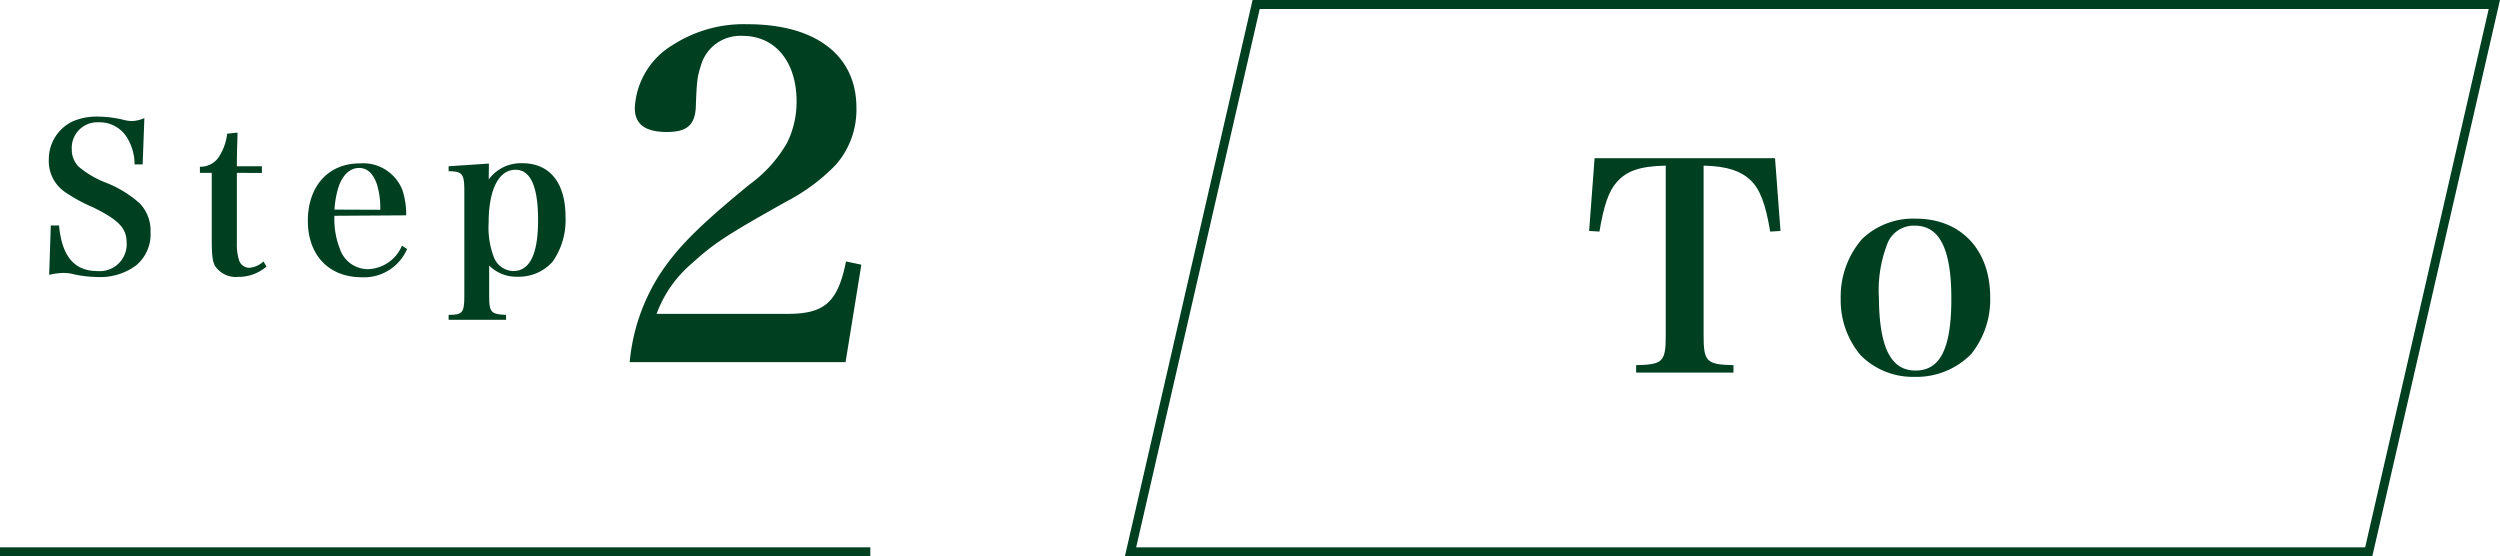 <svg id="レイヤー_1" data-name="レイヤー 1" xmlns="http://www.w3.org/2000/svg" viewBox="0 0 278.63 62"><defs><style>.cls-1{fill:#004021;}.cls-2{fill:none;stroke:#004021;stroke-miterlimit:10;}</style></defs><title>howto-step2</title><path class="cls-1" d="M5.66,25.13h.92c.32,3.45,1.71,5.08,4.28,5.08a3,3,0,0,0,3.25-2.73,3.84,3.84,0,0,0,0-.48c0-1.56-.9-2.51-3.78-3.91a18.14,18.14,0,0,1-3-1.63A4.16,4.16,0,0,1,5.44,17.8a4.67,4.67,0,0,1,2.72-4.3,6.84,6.84,0,0,1,2.93-.5,12.12,12.12,0,0,1,2.81.39,3.74,3.74,0,0,0,.81.1,3.63,3.63,0,0,0,1.38-.33l-.19,5.16H15a5.74,5.74,0,0,0-.78-2.88A3.58,3.58,0,0,0,11,13.63a2.85,2.85,0,0,0-3,2.69,1.61,1.61,0,0,0,0,.31,2.7,2.7,0,0,0,.76,1.94,10.55,10.55,0,0,0,3,1.77,12.57,12.57,0,0,1,3.83,2.34,4.41,4.41,0,0,1,1.19,3.2,4.52,4.52,0,0,1-1.61,3.7A6.71,6.71,0,0,1,11,30.88a13.58,13.58,0,0,1-3.11-.39A5.26,5.26,0,0,0,7,30.42a7.83,7.83,0,0,0-1.52.21Z"/><path class="cls-1" d="M26.4,27a6.13,6.13,0,0,0,.24,2,1.23,1.23,0,0,0,1.12.85,2.69,2.69,0,0,0,1.61-.71l.33.57a4.75,4.75,0,0,1-3.16,1.15,2.78,2.78,0,0,1-2.6-1.26c-.27-.58-.34-1.13-.34-3.18V19.27H22.28v-.69a2.43,2.43,0,0,0,2.19-1.22,6,6,0,0,0,.85-2.46l1.15-.12c0,1-.07,1.66-.07,3.75h2.79v.74H26.4Z"/><path class="cls-1" d="M37.27,24.05a9.15,9.15,0,0,0,.6,3.66A3.31,3.31,0,0,0,41,30a4.26,4.26,0,0,0,3.8-2.62l.57.37a5.21,5.21,0,0,1-5.06,3.15c-3.66,0-6-2.46-6-6.3s2.28-6.39,5.78-6.39a4.7,4.7,0,0,1,4.77,3A8.74,8.74,0,0,1,45.27,24Zm5.11-.67A9,9,0,0,0,42,20.51c-.44-1.22-1.08-1.79-2-1.79s-1.75.69-2.23,2a10.26,10.26,0,0,0-.49,2.64Z"/><path class="cls-1" d="M54.47,20a4.44,4.44,0,0,1,3.73-1.81c3.08,0,4.83,2.18,4.83,6a8.08,8.08,0,0,1-1.42,4.95,5,5,0,0,1-3.89,1.7,4.3,4.3,0,0,1-3.2-1.24v3.19c0,2,.13,2.23,1.88,2.3v.55H50v-.55c1.61,0,1.75-.25,1.75-2.3V21.31c0-1.95-.21-2.2-1.75-2.23v-.55l4.49-.3Zm.6,8.74a2.41,2.41,0,0,0,2.12,1.47c1.86,0,2.78-1.88,2.78-5.68s-.87-5.61-2.51-5.61c-1.89,0-3,2.23-3,5.91A9.33,9.33,0,0,0,55.07,28.74Z"/><path class="cls-1" d="M70.18,40.36a21.79,21.79,0,0,1,3.37-9.81c1.92-2.91,4.23-5.28,10-10a14.91,14.91,0,0,0,4.17-4.63,10.29,10.29,0,0,0,1.06-4.62c0-4.43-2.39-7.3-6-7.3a4.56,4.56,0,0,0-4.68,3.36c-.4,1.26-.45,1.76-.55,4.58-.1,2-1,2.77-3.22,2.77-2.42,0-3.58-.86-3.58-2.67A8.68,8.68,0,0,1,75,5a14.59,14.59,0,0,1,8.32-2.3c7.6,0,12.13,3.47,12.13,9.3a9.33,9.33,0,0,1-2.27,6.34,21.33,21.33,0,0,1-5.54,4.12C81,26.18,79.49,27.18,77.18,29.3a13.41,13.41,0,0,0-4,5.68H87.8c4.12,0,5.58-1.31,6.49-5.84L96,29.5,94.24,40.36Z"/><line class="cls-2" y1="61.5" x2="97" y2="61.5"/><path class="cls-1" d="M189.87,37.37c0,2.94.32,3.26,3.33,3.33v.83H182.35V40.7c3-.07,3.3-.39,3.3-3.33V18.46c-2.85.06-4.35.57-5.47,1.85-.9,1-1.44,2.65-1.92,5.5l-1.15-.07.61-8.11h20.11l.61,8.11-1.15.07c-.51-3.1-1.15-4.76-2.21-5.75s-2.56-1.54-5.21-1.6Z"/><path class="cls-1" d="M207.53,26.64a8.21,8.21,0,0,1,6-2.27c5,0,8.28,3.45,8.28,8.75a9.68,9.68,0,0,1-2.11,6.33A8.54,8.54,0,0,1,213.35,42a8.18,8.18,0,0,1-6-2.43,9.5,9.5,0,0,1-2.2-6.29A9.79,9.79,0,0,1,207.53,26.64Zm5.95,14.66c2.78,0,4-2.49,4-8s-1.28-8.15-4.07-8.15a3.16,3.16,0,0,0-3,1.86,14.28,14.28,0,0,0-1,6.2C209.45,38.68,210.72,41.3,213.48,41.3Z"/><polygon class="cls-2" points="264 61.5 126 61.5 140 0.5 278 0.5 264 61.5"/></svg>